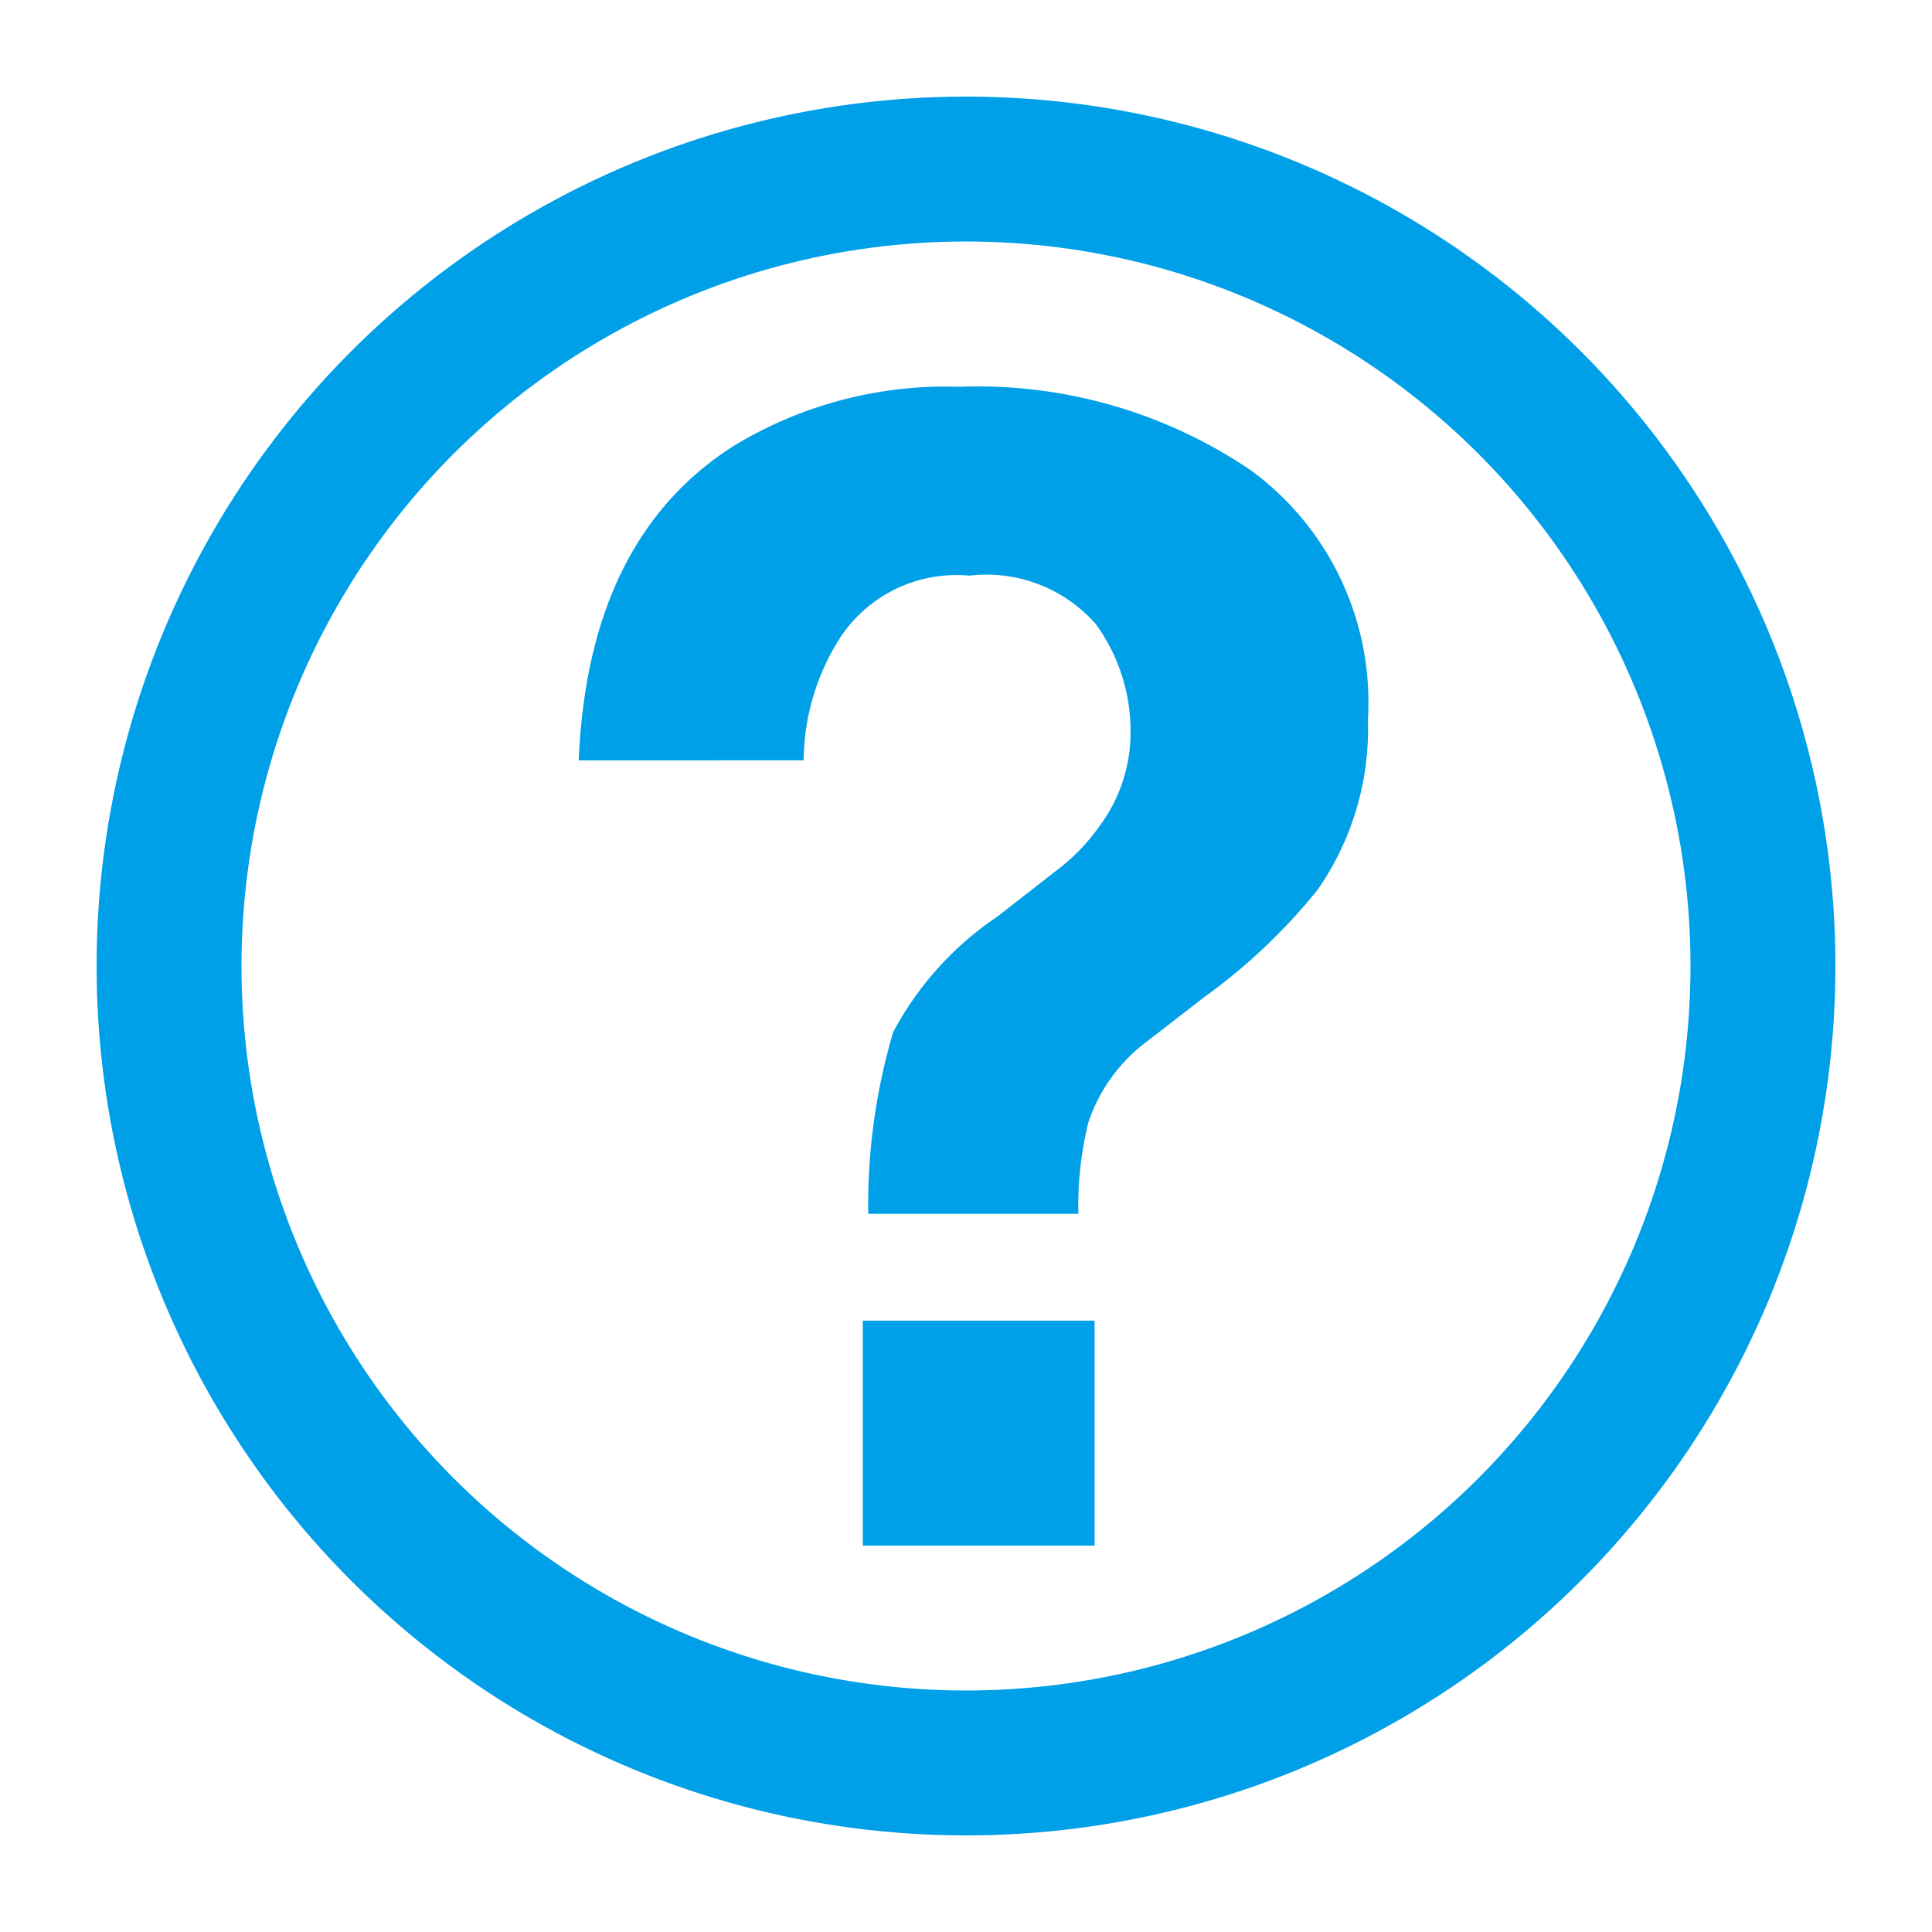 <svg xmlns="http://www.w3.org/2000/svg" width="40" height="40" viewBox="0 0 40 40">
  <g id="icn_qa" transform="translate(-178 -1302)">
    <rect id="長方形_6034" data-name="長方形 6034" width="40" height="40" transform="translate(178 1302)" fill="#fff"/>
    <g id="グループ_2210" data-name="グループ 2210" transform="translate(0 -115)">
      <g id="楕円形_712" data-name="楕円形 712" transform="translate(180 1419)" fill="#fff" stroke="#00a0e9" stroke-width="3">
        <circle cx="18" cy="18" r="18" stroke="none"/>
        <circle cx="18" cy="18" r="16.5" fill="none"/>
      </g>
      <path id="パス_4230" data-name="パス 4230" d="M7.863-4.657h4.8V0h-4.8Zm-5.881-11.6q.193-4.592,3.207-6.51a8.455,8.455,0,0,1,4.673-1.225,10.067,10.067,0,0,1,6.051,1.74A5.952,5.952,0,0,1,18.321-17.1a5.821,5.821,0,0,1-1.047,3.529,12.037,12.037,0,0,1-2.353,2.224l-1.144.886a3.463,3.463,0,0,0-1.241,1.692,7.13,7.13,0,0,0-.209,1.9H7.976a12.634,12.634,0,0,1,.516-3.762,6.64,6.64,0,0,1,2.159-2.393l1.176-.918a4.11,4.11,0,0,0,.935-.951,3.241,3.241,0,0,0,.645-1.95,3.761,3.761,0,0,0-.717-2.232,3.008,3.008,0,0,0-2.618-1.007A2.886,2.886,0,0,0,7.42-18.836a4.771,4.771,0,0,0-.781,2.578Z" transform="translate(188 1449)" fill="#00a0e9"/>
    </g>
  </g>
</svg>
